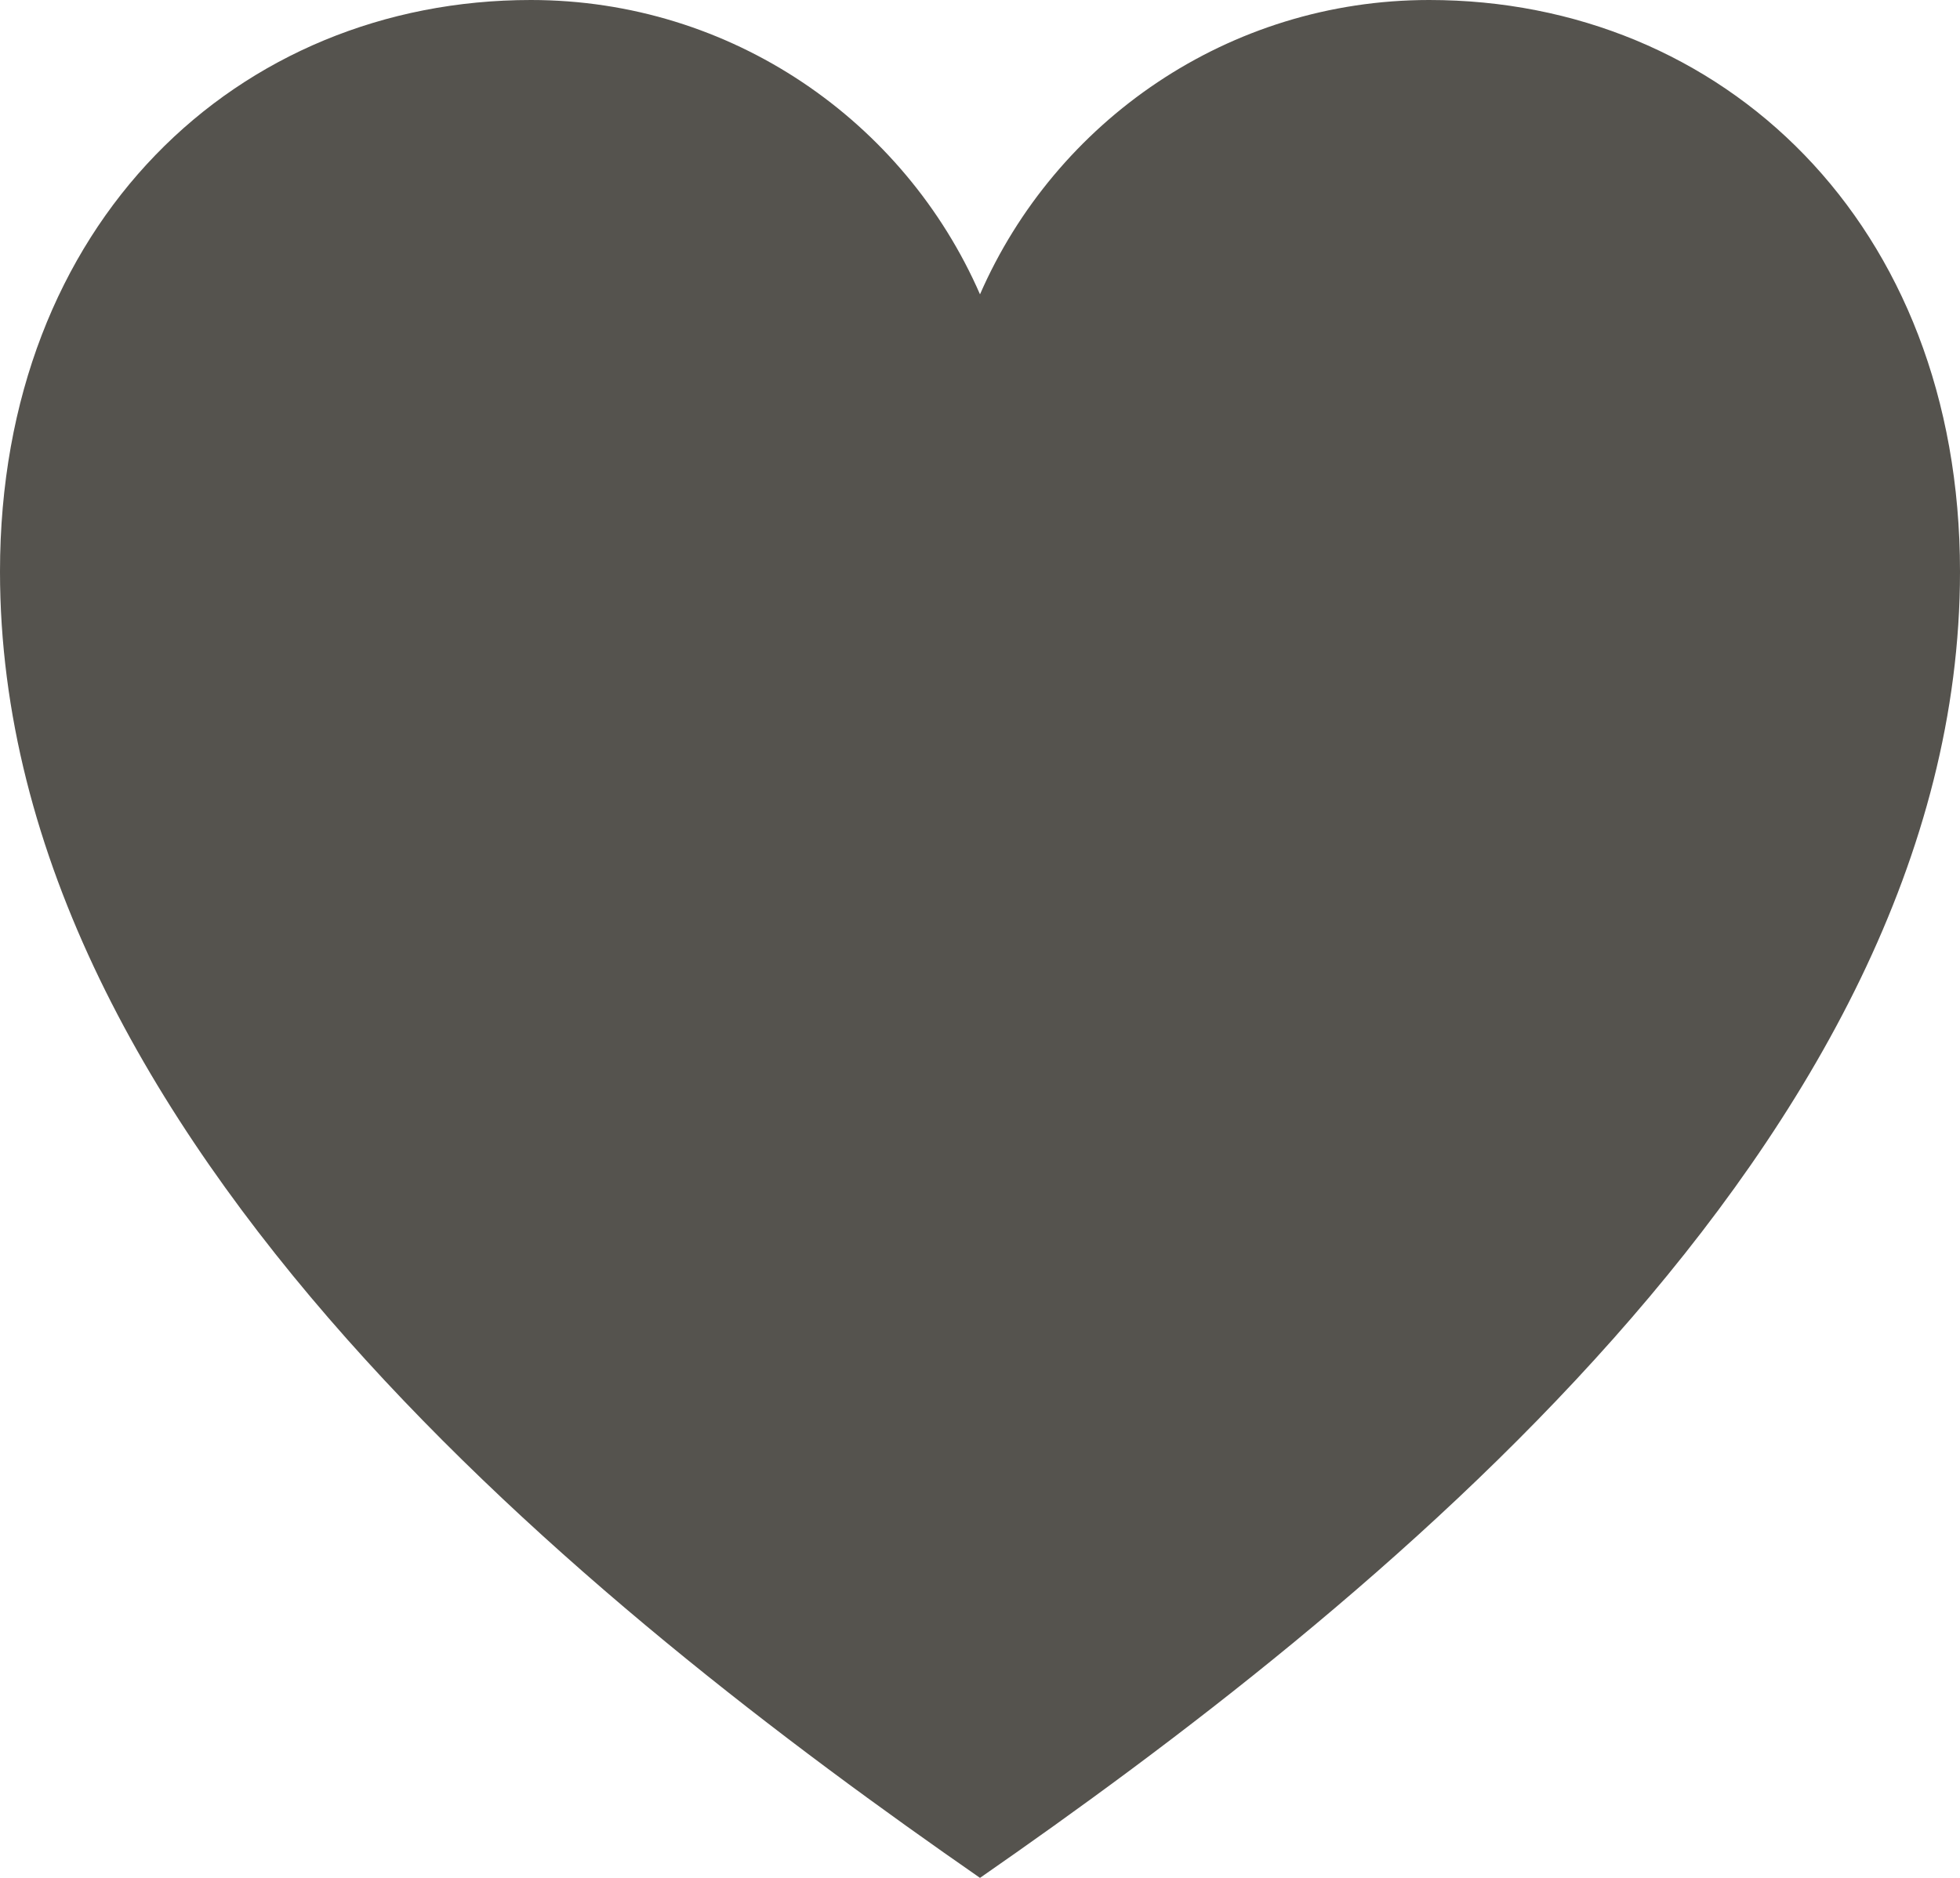 <?xml version="1.0" encoding="UTF-8"?>
<svg id="Layer_2" data-name="Layer 2" xmlns="http://www.w3.org/2000/svg" viewBox="0 0 48 46">
  <defs>
    <style>
      .cls-1 {
        fill: #55534e;
        stroke-width: 0px;
      }
    </style>
  </defs>
  <g id="Layer_1-2" data-name="Layer 1">
    <path class="cls-1" d="m48,14c0,13.95-14.65,25.51-24,32C14.65,39.51,0,27.95,0,14,0,5.46,5.82,0,13,0,17.92,0,22.15,2.97,24,7.21c1.85-4.24,6.08-7.21,11-7.21,7.18,0,13,5.46,13,14Z"/>
  </g>
</svg>